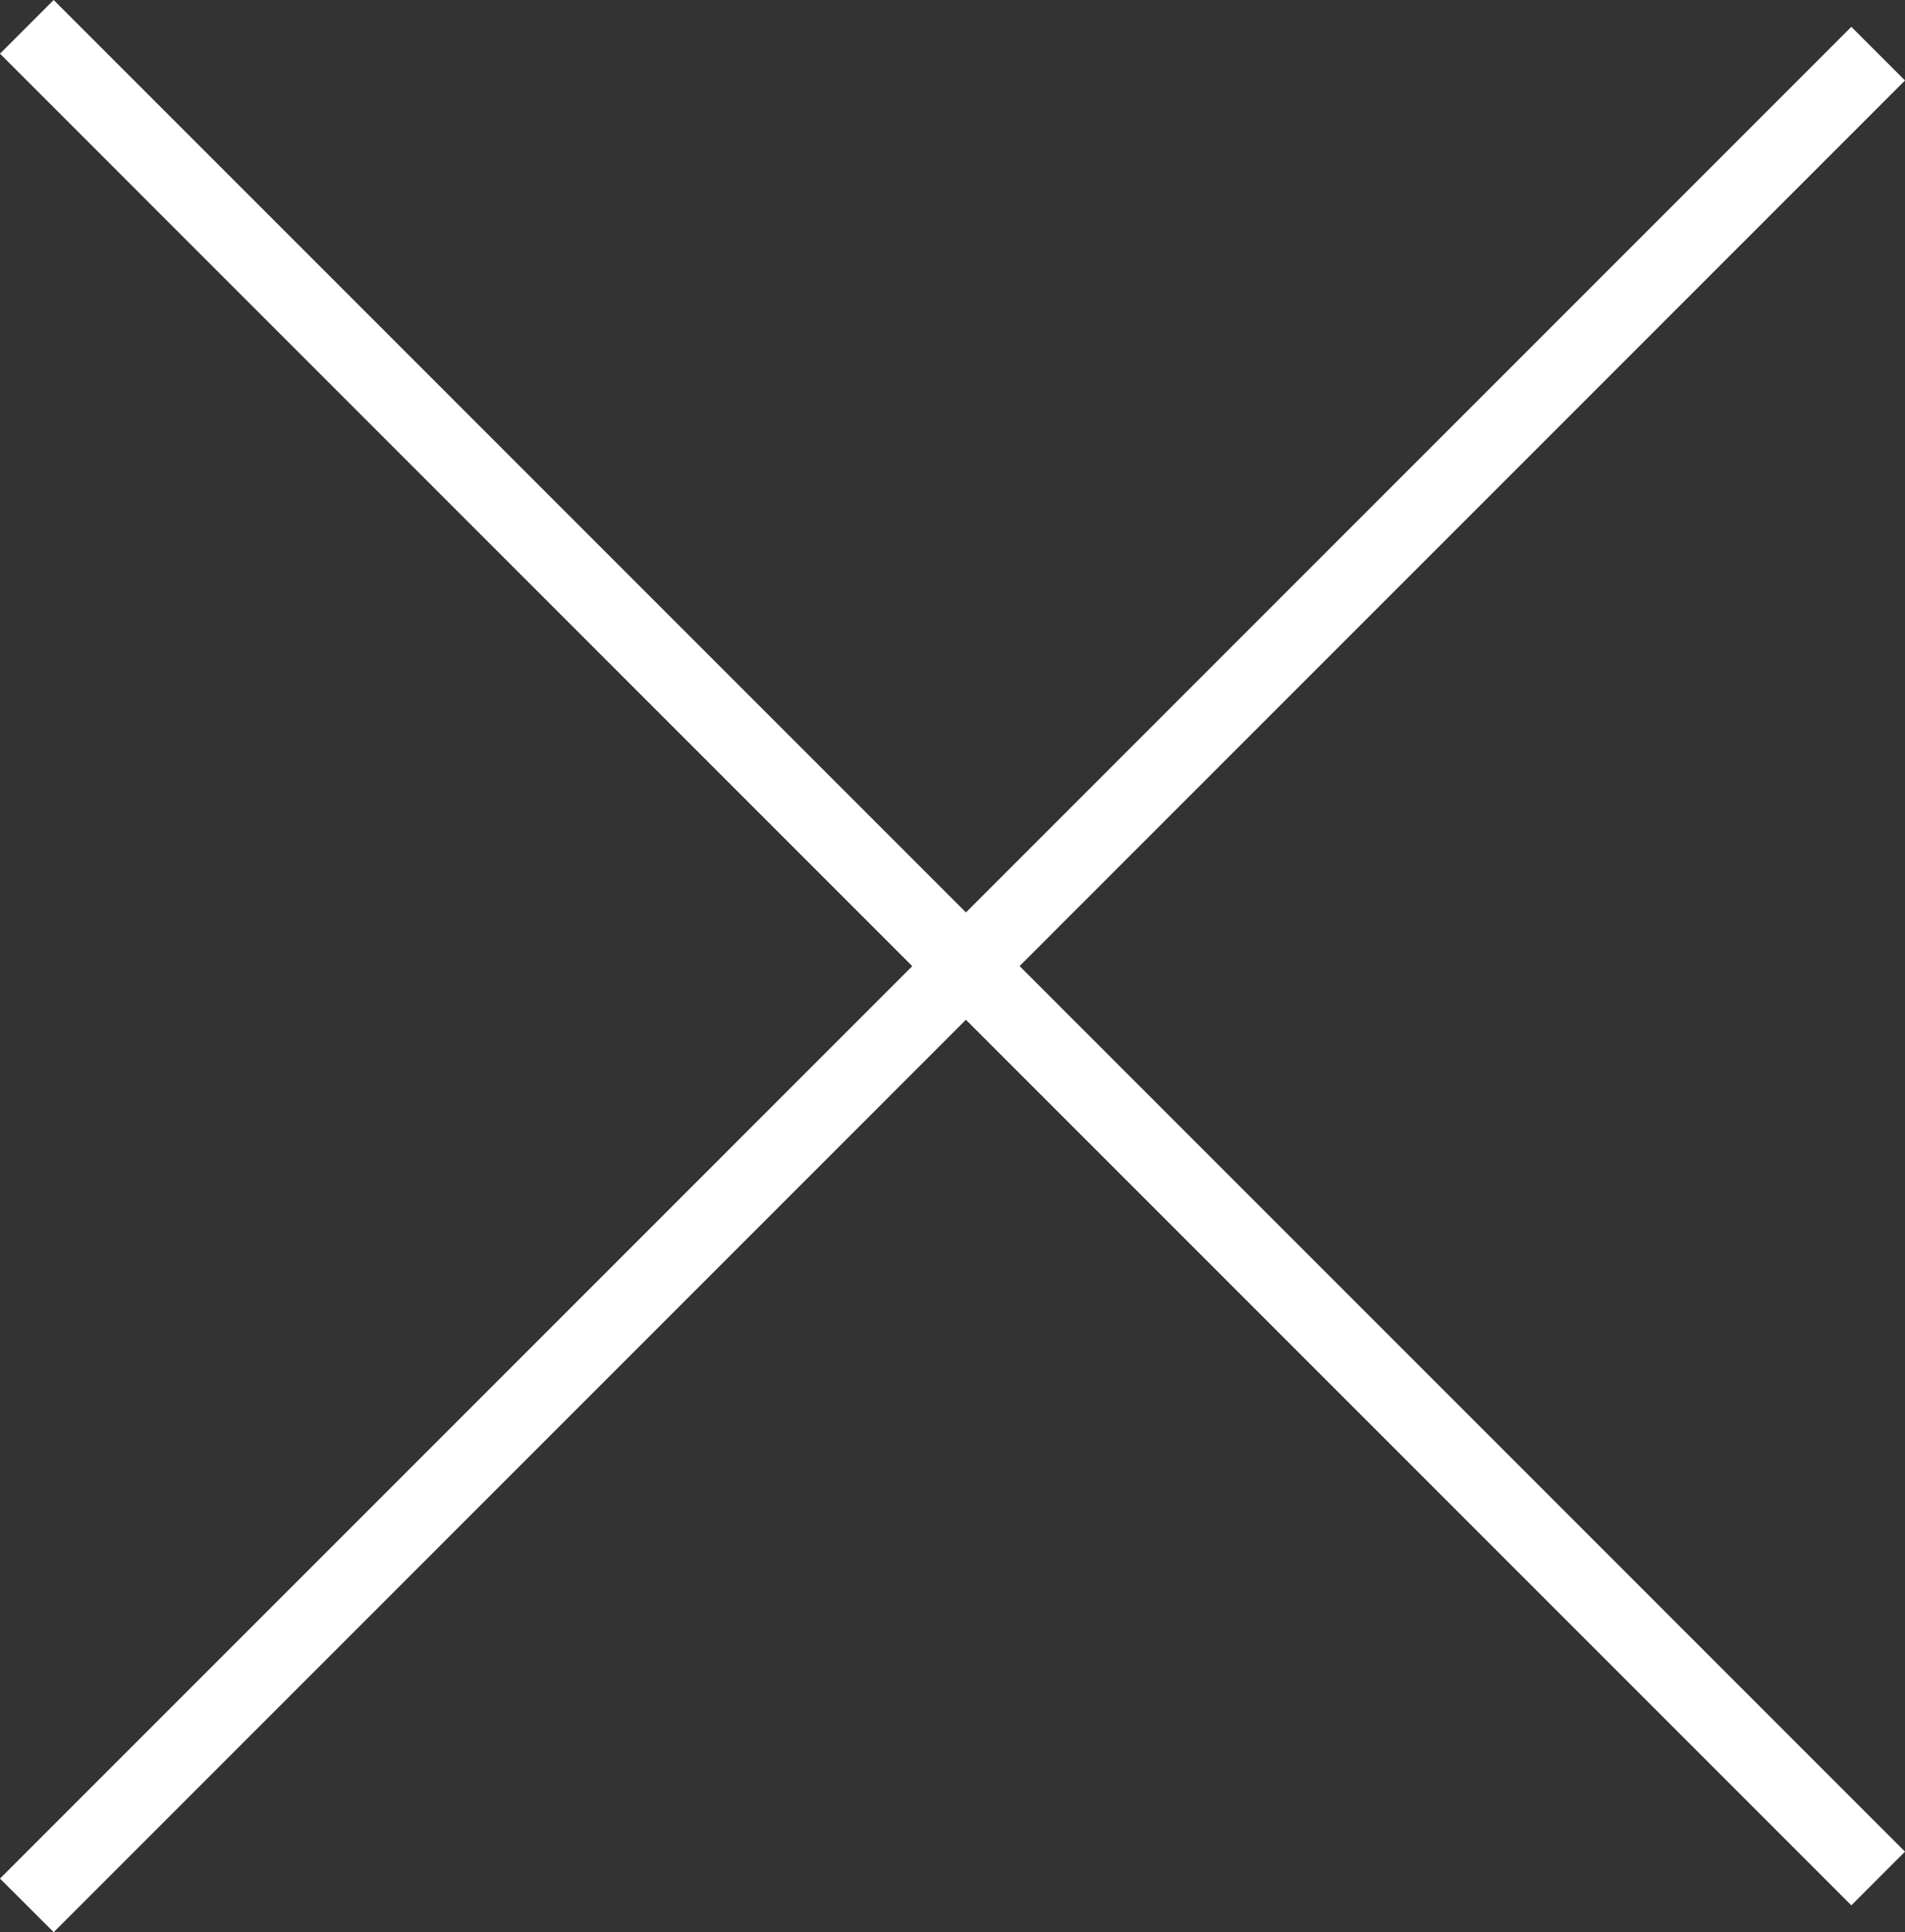 <svg xmlns="http://www.w3.org/2000/svg" width="50.205" height="50.912" viewBox="0 0 50.205 50.912">
  <rect x="0" y="0" width="50.205" height="50.912" fill="#333333" stroke="none"/>
  <g id="Raggruppa_14" data-name="Raggruppa 14" transform="translate(-1764 -89.045)">
    <path id="icon" d="M-2177,88.5l24.042-24.042L-2177,40.415l1.415-1.415,24.042,24.042,23.334-23.335,1.414,1.414-23.334,23.335,23.334,23.335-1.414,1.414-23.335-23.334-24.041,24.042Z" transform="translate(3941 50.045)" fill="#fff"/>
  </g>
</svg>
